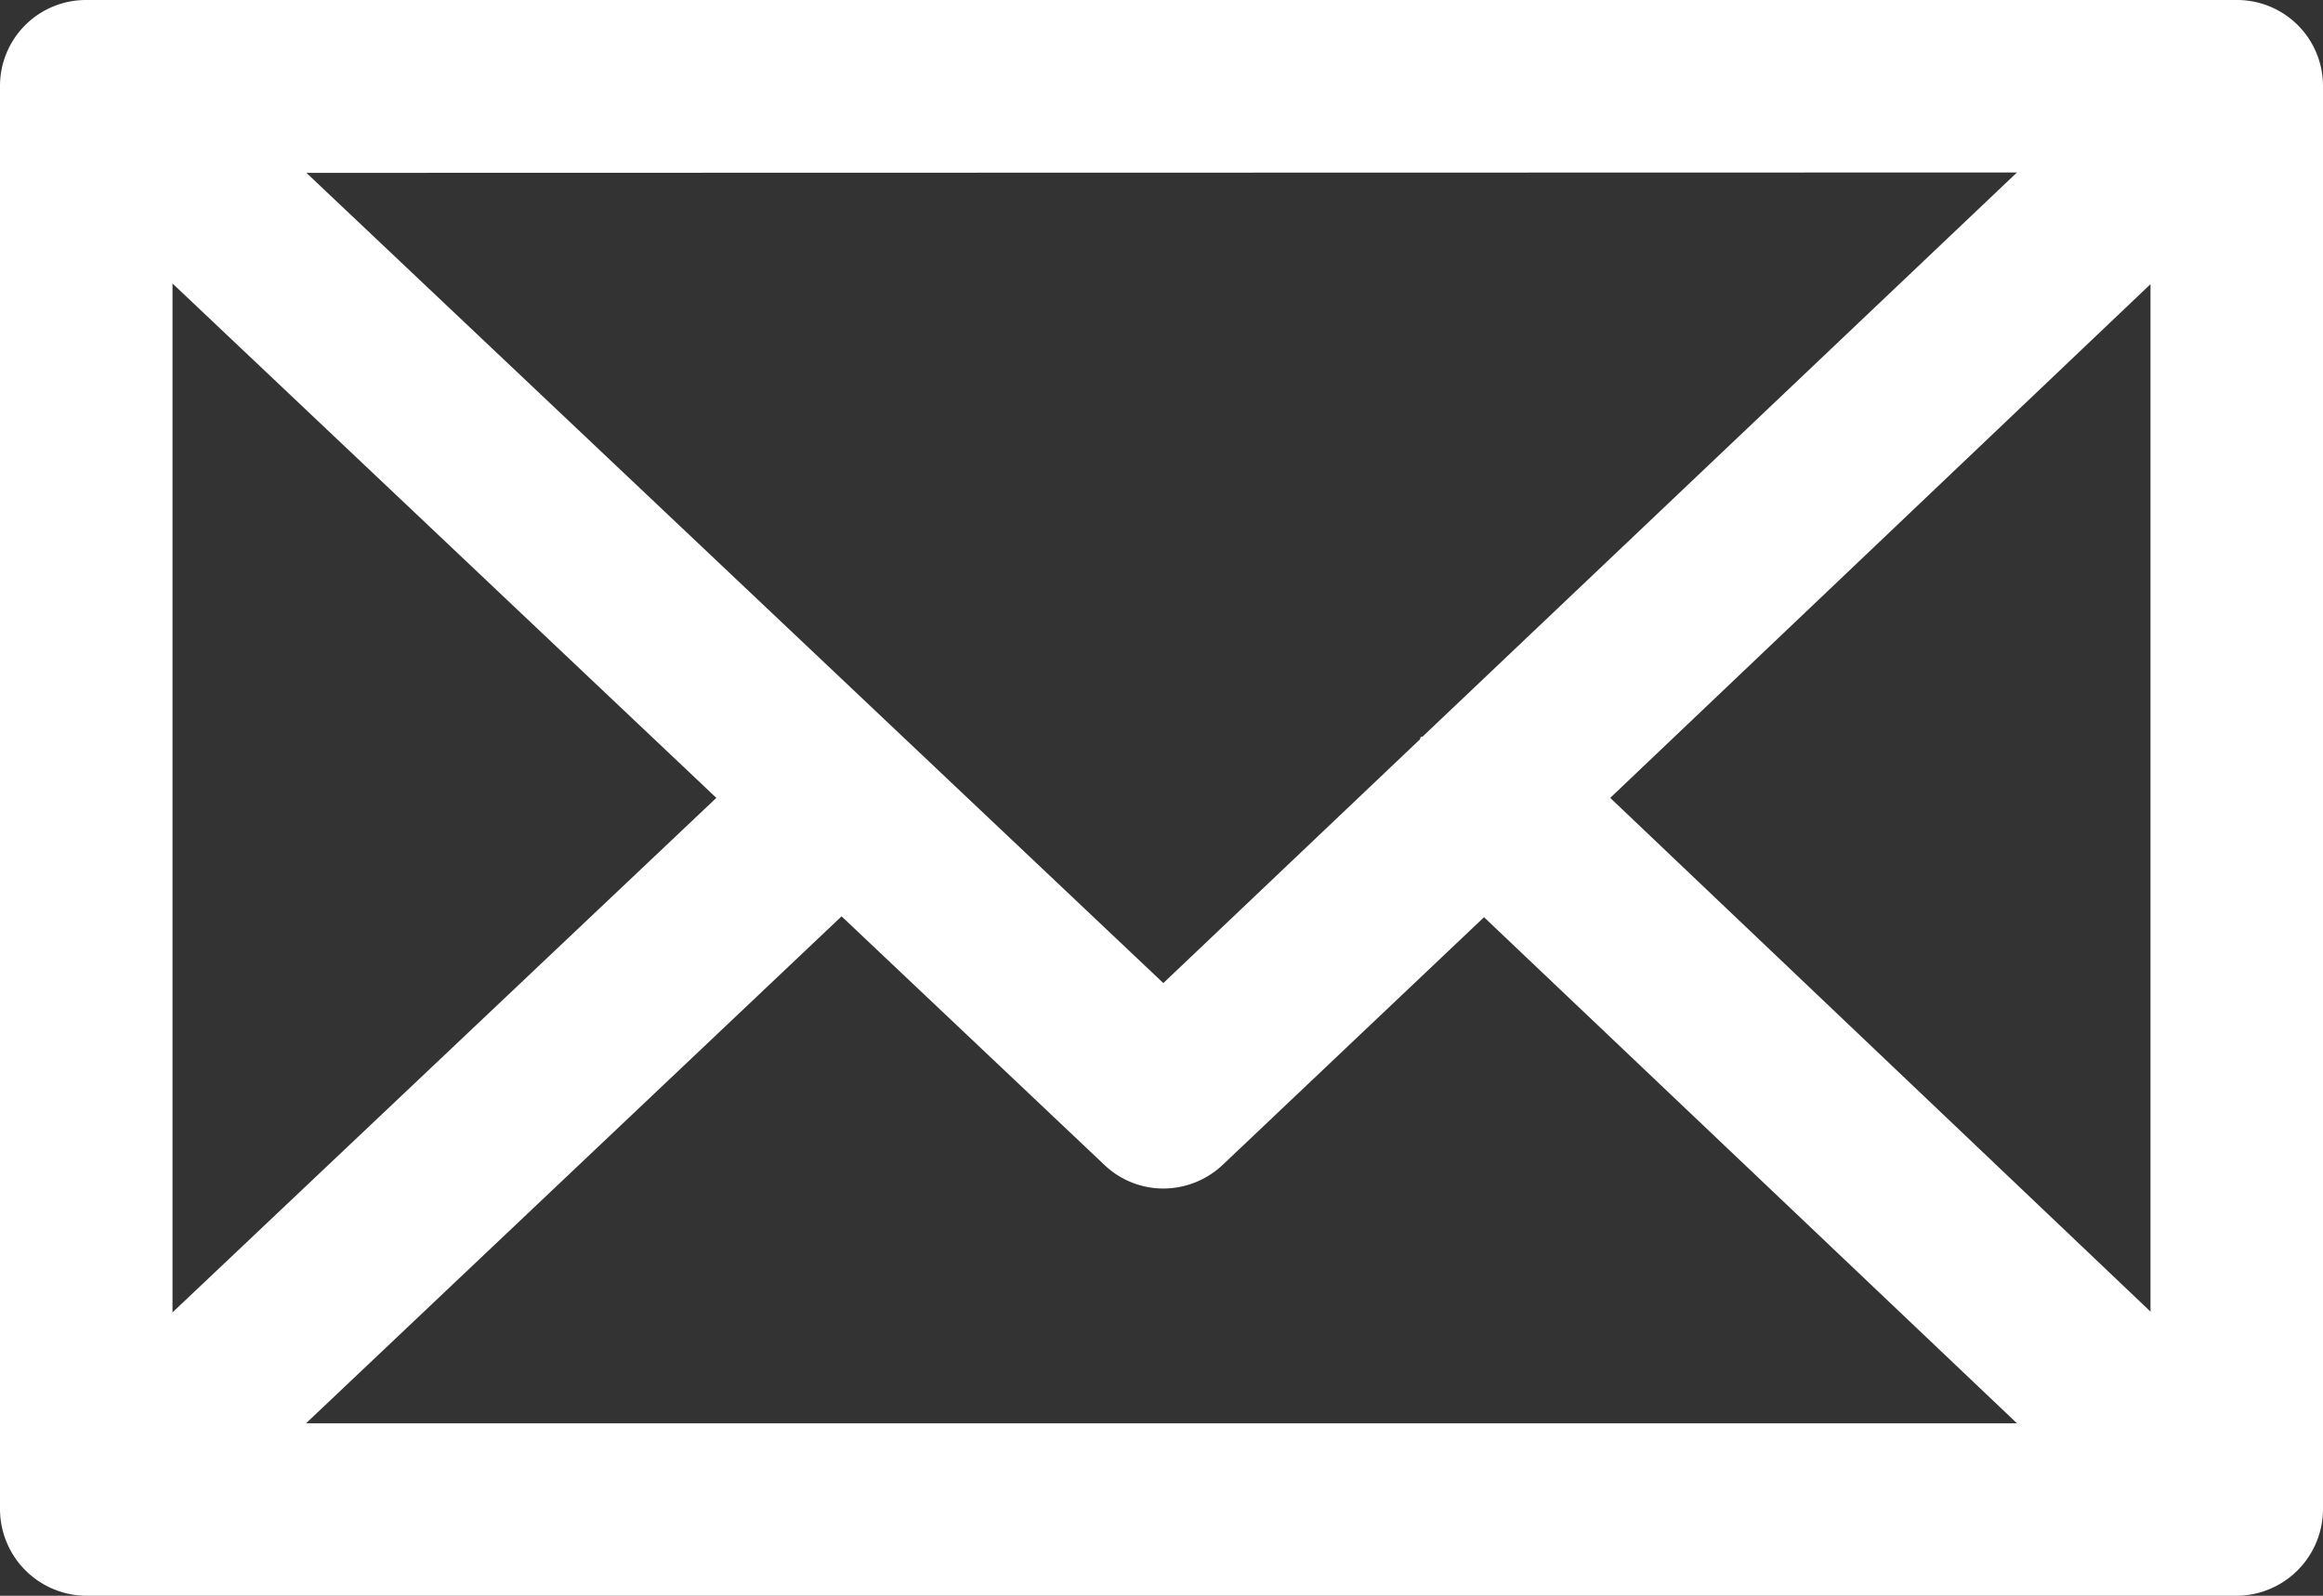 <svg xmlns="http://www.w3.org/2000/svg" width="24.078" height="16.544" viewBox="0 0 24.078 16.544">
  <rect x="0" y="0" width="24.078" height="16.544" fill="#333333" stroke="none"/>
  <path id="パス_109" data-name="パス 109" d="M1308.826,857.1h-22.29a.891.891,0,0,0-.894.894v14.757a.9.9,0,0,0,.894.893h22.29a.9.9,0,0,0,.894-.893V857.994A.891.891,0,0,0,1308.826,857.1Zm-2.278,1.788-6.158,5.846c0,.008-.015,0-.023.008a.128.128,0,0,1-.008.024l-2.659,2.526-8.882-8.4Zm-19.118,1.151,5.637,5.333-5.637,5.334Zm1.384,11.817,5.551-5.256,2.721,2.574a.886.886,0,0,0,.614.248.9.9,0,0,0,.618-.248l2.706-2.565,5.524,5.247Zm19.118-1.158-5.6-5.326,5.6-5.326Z" transform="translate(-1285.642 -857.1)" fill="#fff"/>
</svg>
